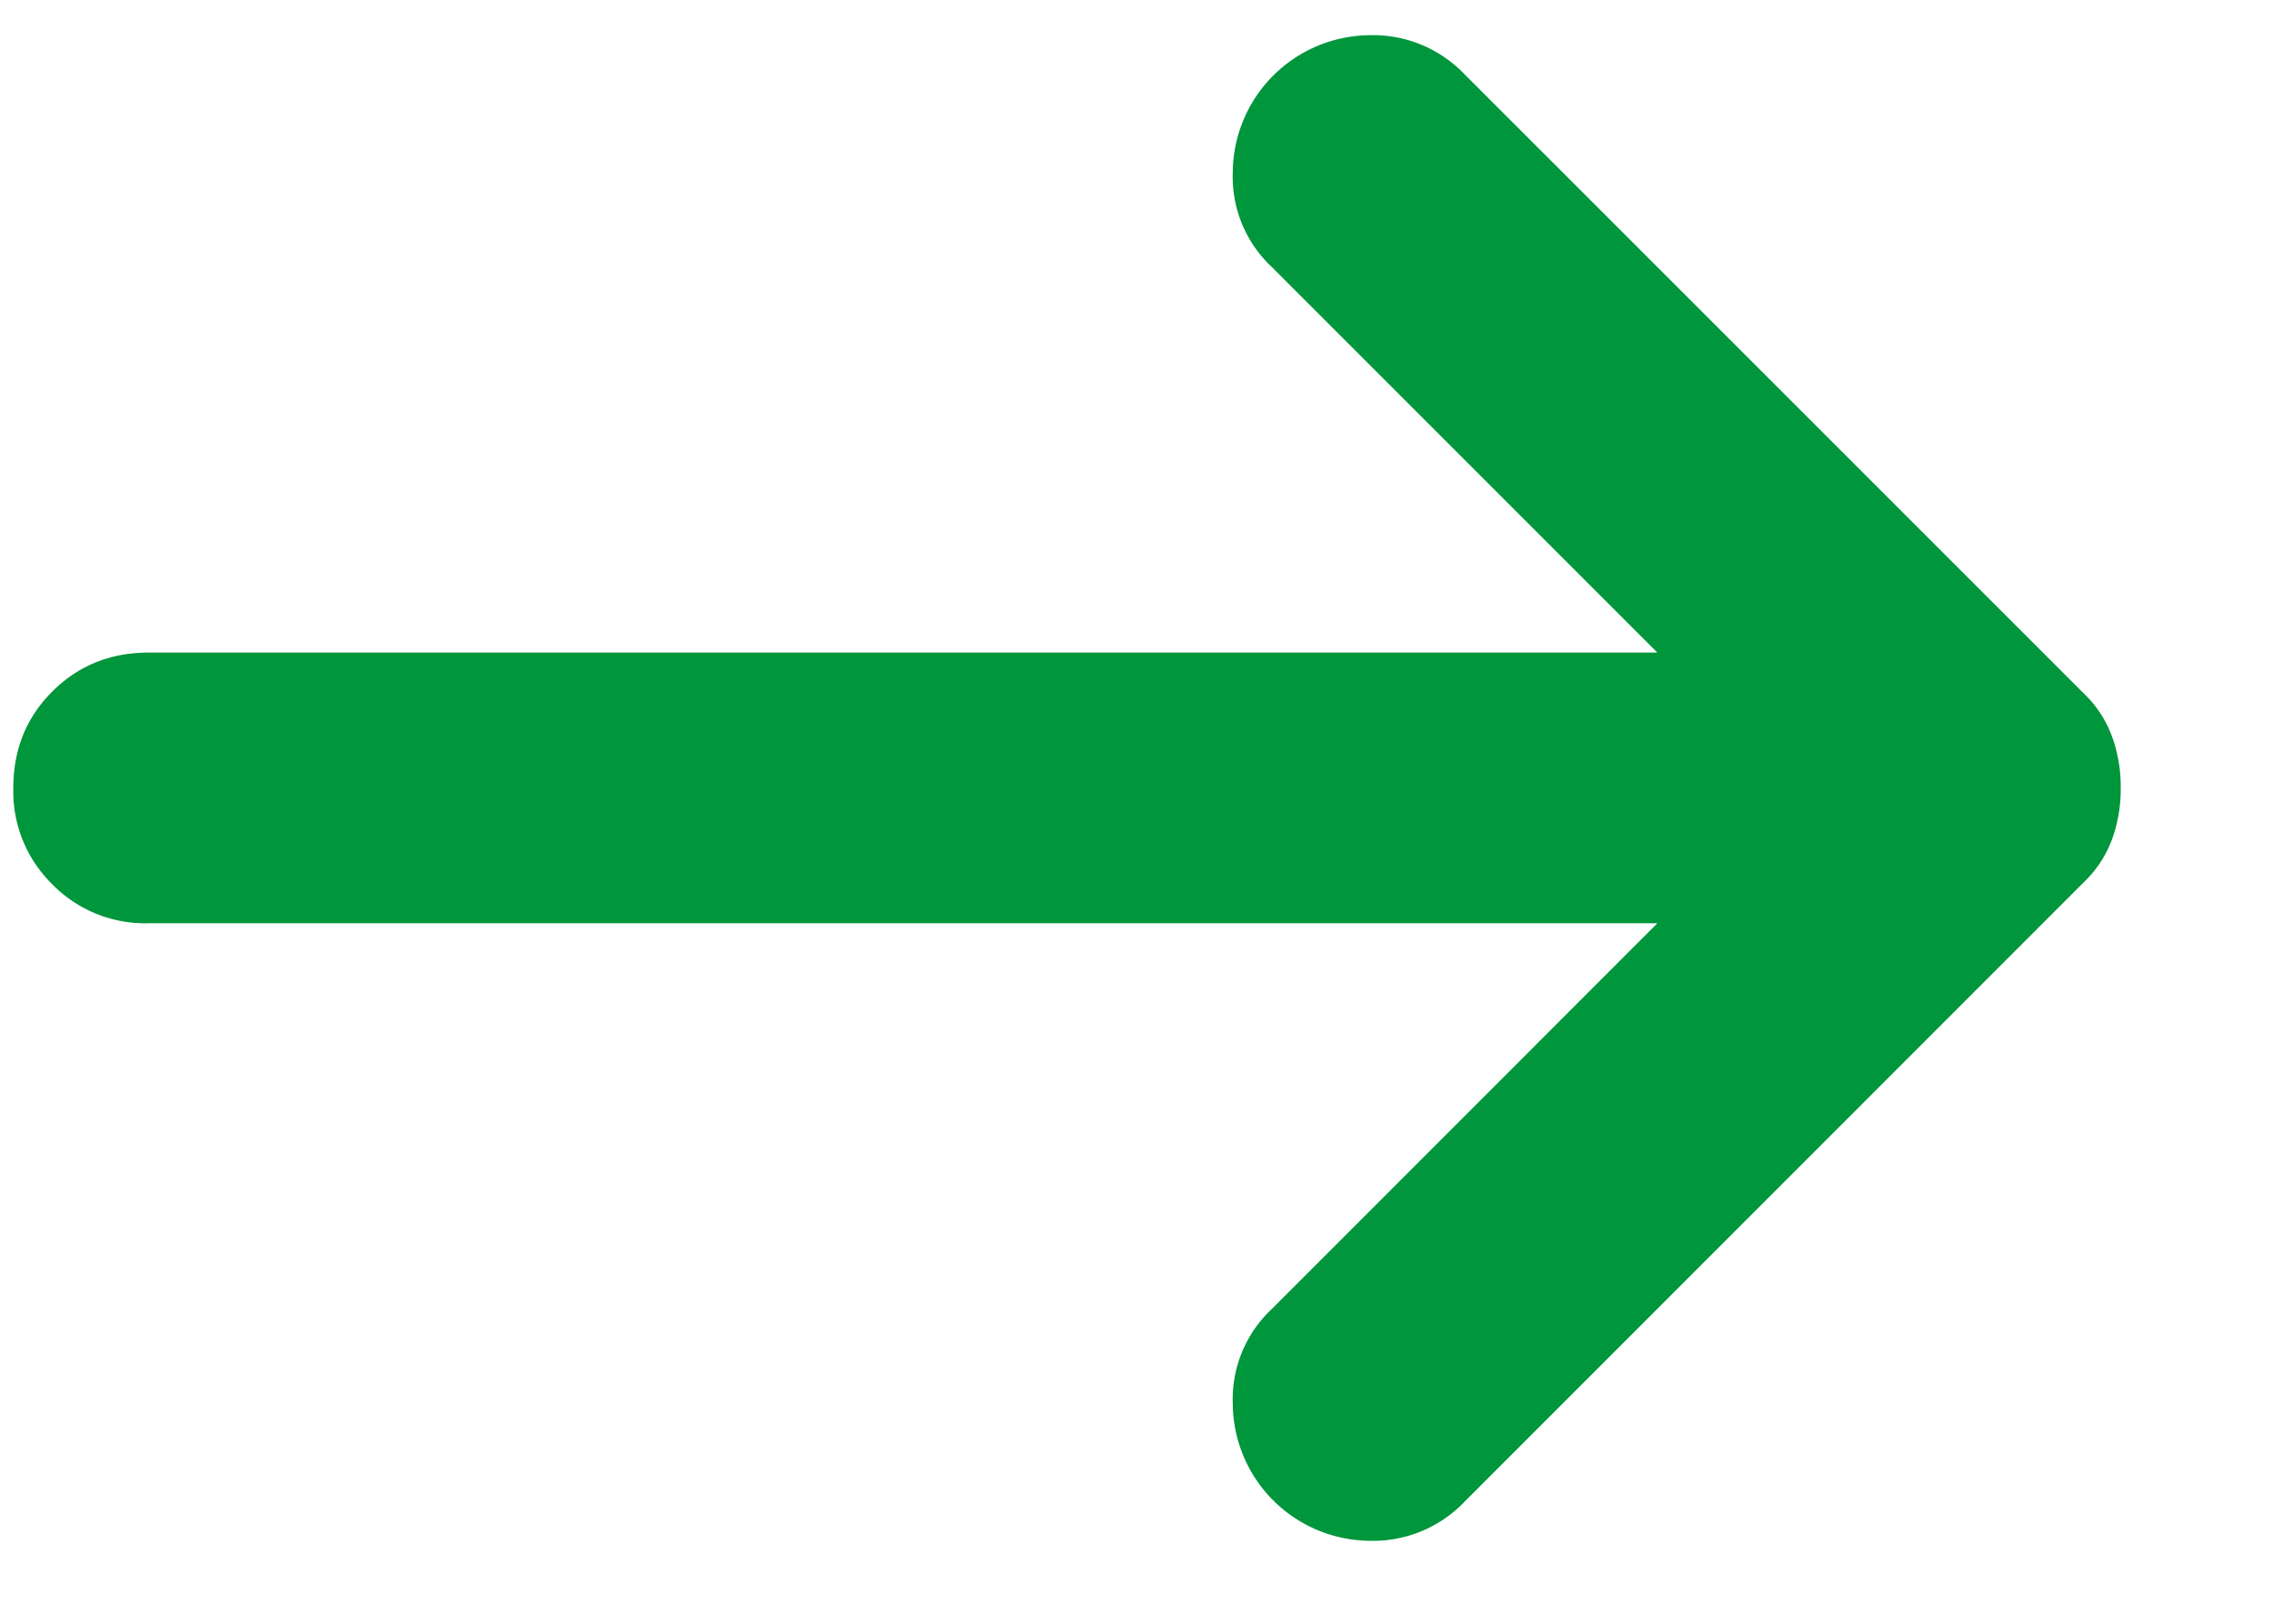 <svg xmlns="http://www.w3.org/2000/svg" width="14" height="10" fill="none"><path fill="#00963C" d="M10.208 5.686H.916a.8.8 0 0 1-.594-.24.8.8 0 0 1-.24-.593q0-.355.24-.594.24-.24.594-.24h9.292L7.833 1.644a.76.76 0 0 1-.24-.583.85.85 0 0 1 .833-.844.78.78 0 0 1 .594.24l3.813 3.812a.7.7 0 0 1 .177.271.9.9 0 0 1 .052.313.9.9 0 0 1-.052.312.7.7 0 0 1-.177.27L9.02 9.249a.78.78 0 0 1-.593.24.85.85 0 0 1-.834-.844.76.76 0 0 1 .24-.583z"/></svg>